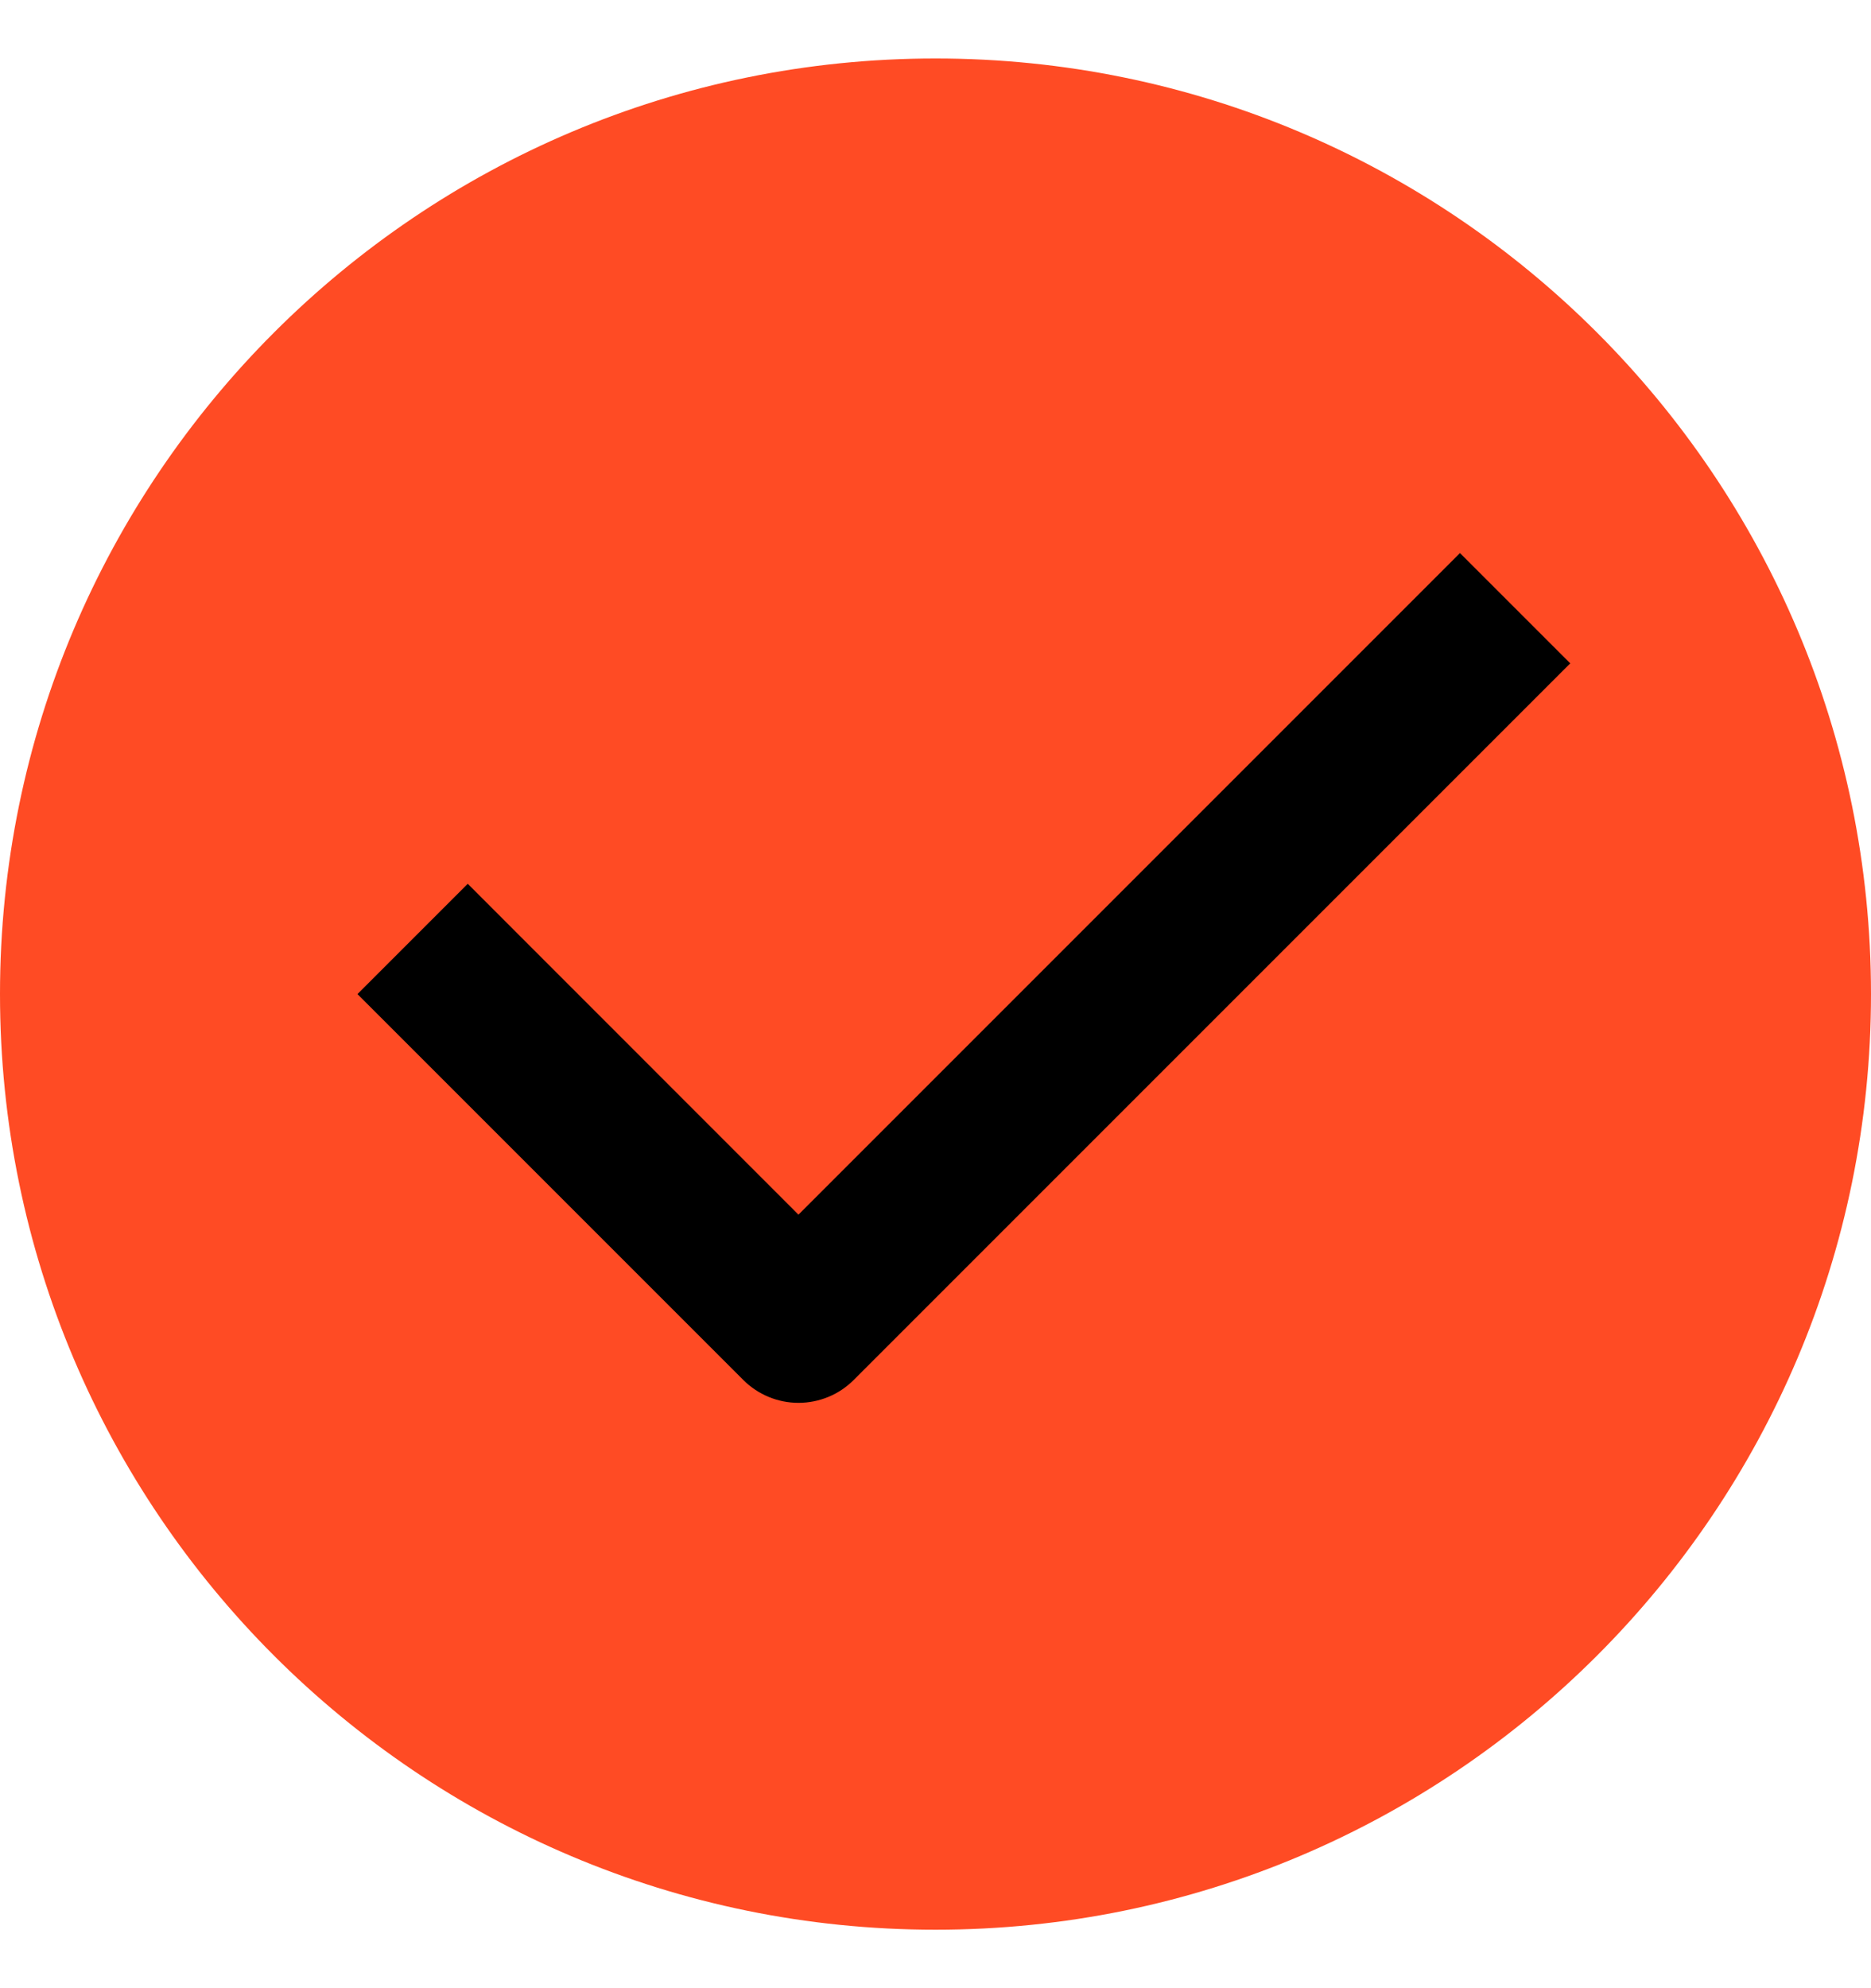 <svg width="16" height="17" viewBox="0 0 16 17" fill="none" xmlns="http://www.w3.org/2000/svg">
<path d="M0 8.5C0 4.082 3.582 0.5 8 0.5C12.418 0.5 16 4.082 16 8.5C16 12.918 12.418 16.5 8 16.5C3.582 16.5 0 12.918 0 8.5Z" fill="#FF4B24"/>
<path fill-rule="evenodd" clip-rule="evenodd" d="M13.428 5.672L7.3 11.8C7.175 11.925 7.005 11.995 6.828 11.995C6.652 11.995 6.482 11.925 6.357 11.8L3.057 8.5L4 7.557L6.828 10.386L12.485 4.729L13.428 5.672Z" fill="black"/>
</svg>
